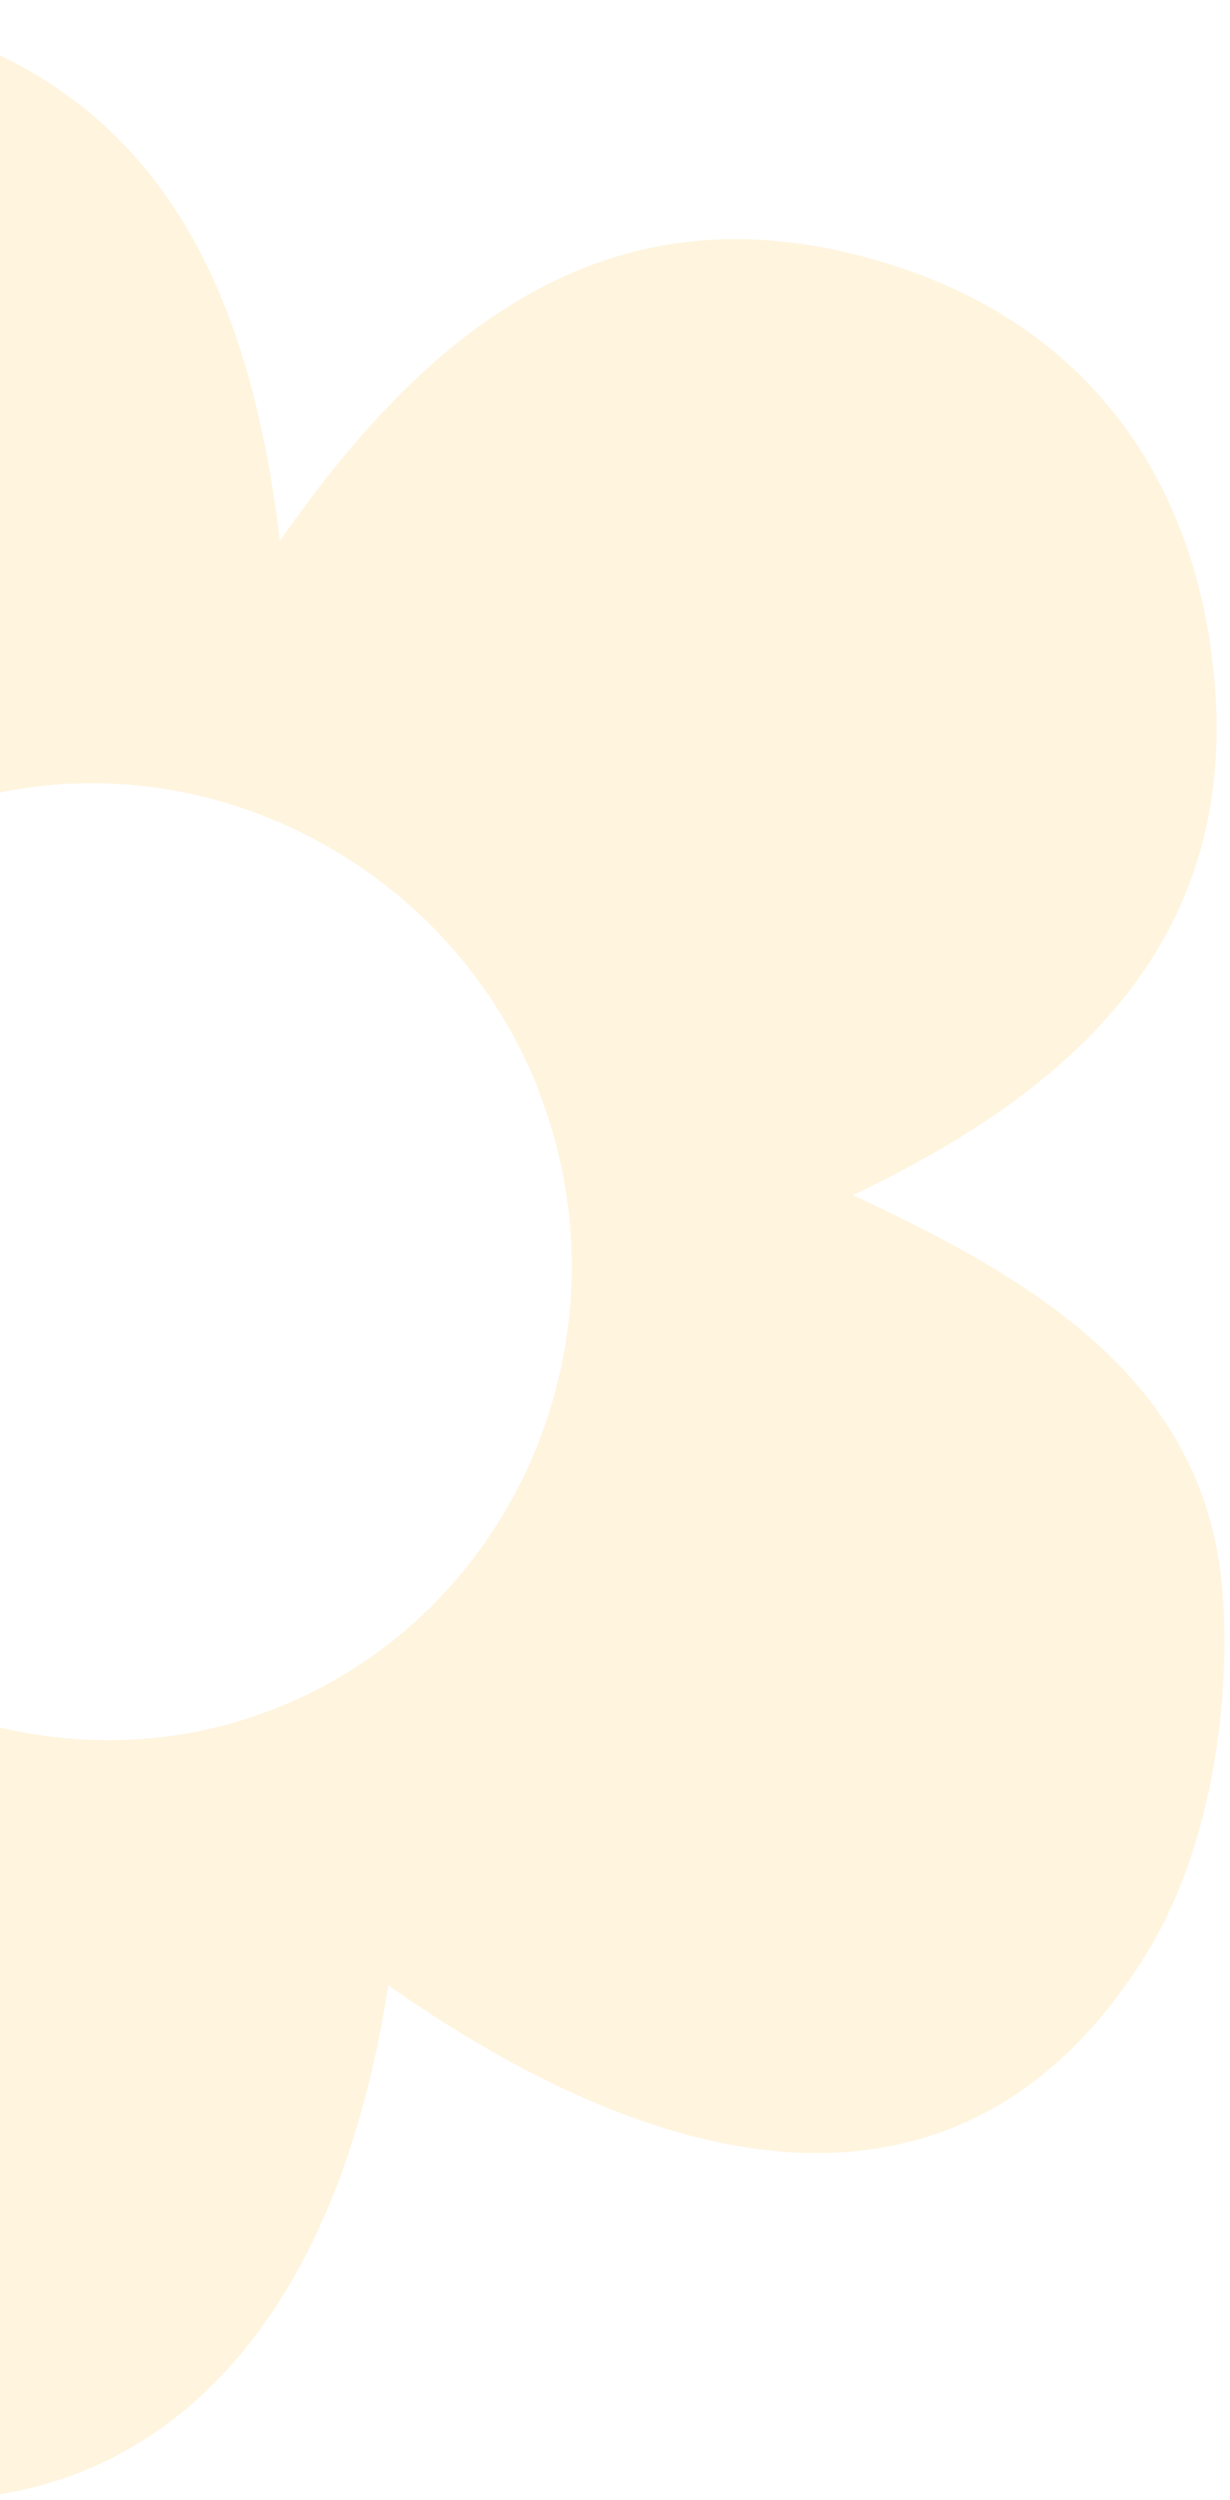 <svg width="190" height="386" viewBox="0 0 190 386" fill="none" xmlns="http://www.w3.org/2000/svg">
<path opacity="0.4" d="M-76.786 267.306C-115.974 280.378 -151.599 277.61 -175.814 240.254C-192.226 214.961 -192.226 187.031 -175.543 161.85C-152.438 127.018 -118.35 123.072 -78.001 134.435C-104.796 101.711 -114.675 68.897 -92.307 33.213C-76.329 7.683 -45.955 -4.458 -17.042 2.526C23.177 12.281 38.322 42.37 43.238 83.512C67.831 48.145 97.008 27.151 139.437 41.463C167.599 50.978 183.644 72.926 187.23 101.605C192.4 142.816 168.419 167.18 131.725 184.526C160.774 197.98 186.663 213.894 188.893 246.431C190.123 264.486 186.608 285.859 177.491 300.99C152.945 341.604 110.86 342.264 59.968 306.536C51.021 365.269 17.937 394.113 -28.766 384.019C-77.704 373.44 -94.213 334.221 -76.835 267.326L-76.786 267.306ZM83.103 168.041C67.986 130.042 24.57 110.97 -12.303 126.155C-49.569 141.495 -67.274 184.768 -51.795 222.68C-36.728 259.555 5.756 278.138 42.269 263.898C79.711 249.289 98.151 206.01 83.054 168.06L83.103 168.041Z" fill="#FFE3AD"/>
</svg>
